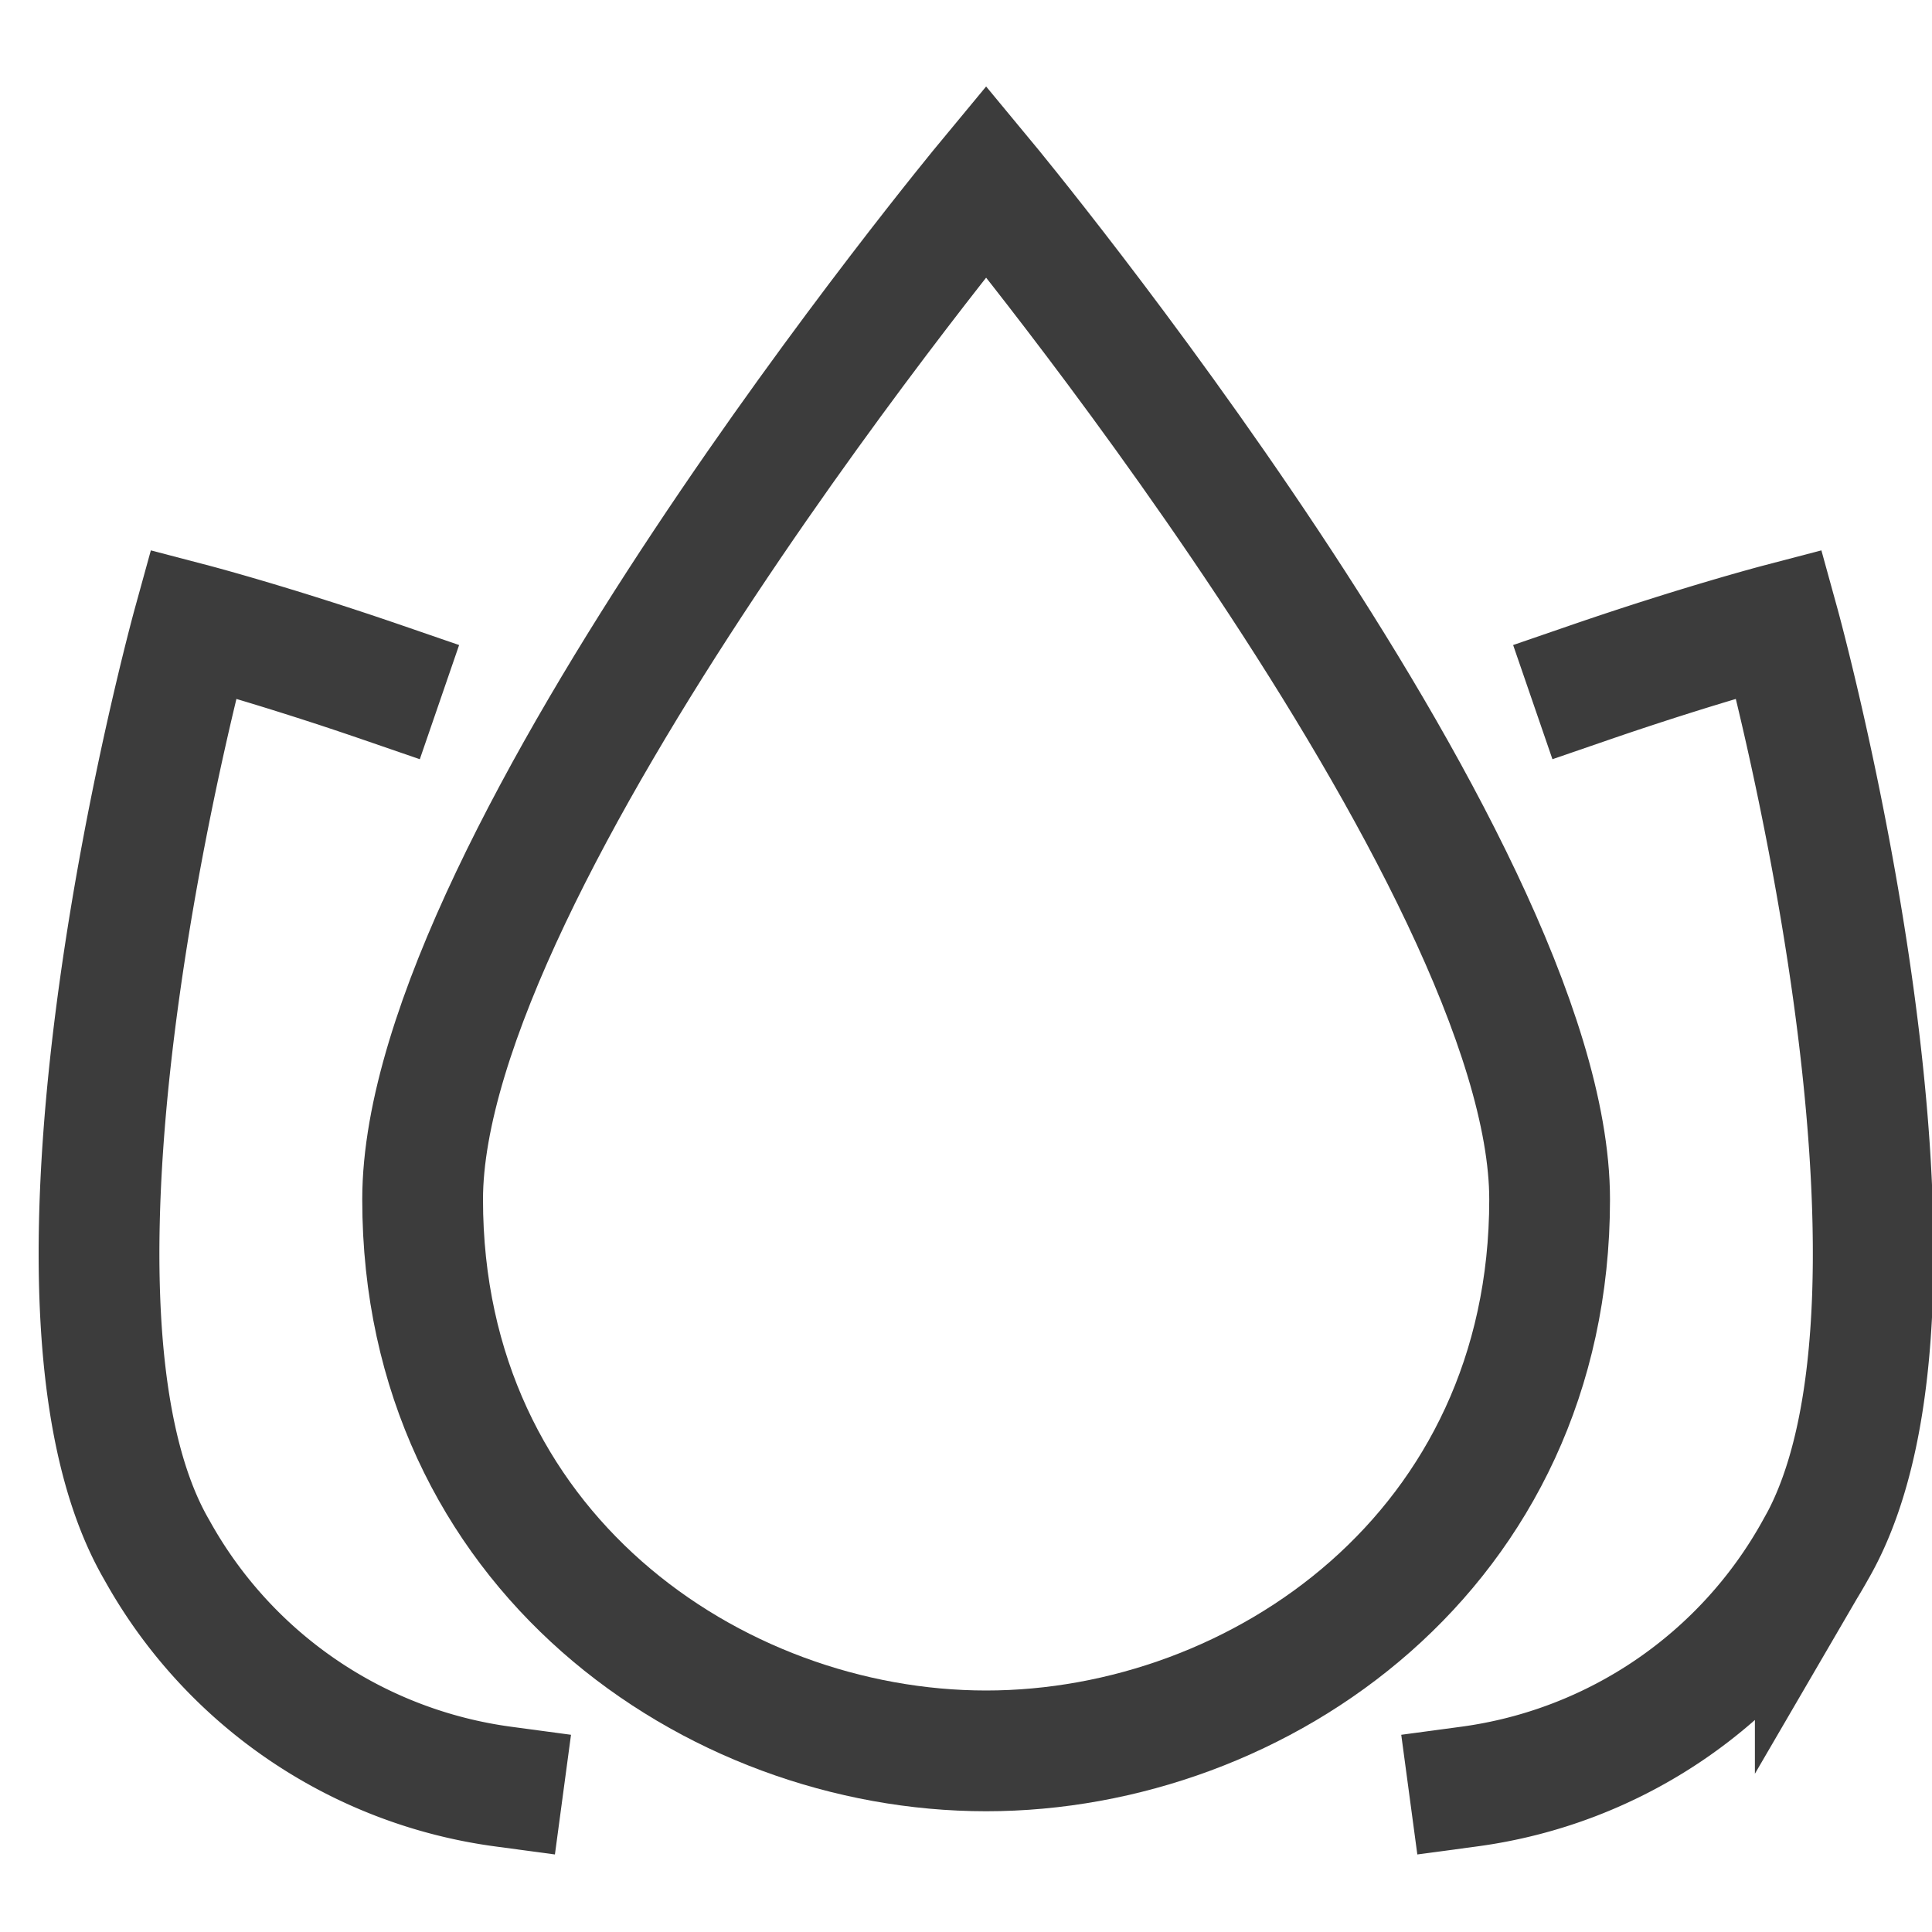 <svg xmlns="http://www.w3.org/2000/svg" viewBox="0 0 48 48"><title>spa</title><g stroke-linecap="square" stroke-width="3" stroke-miterlimit="10" fill="none" stroke="#3c3c3c" stroke-linejoin="miter" class="nc-icon-wrapper" transform="translate(0.5 0.5)"><path d="M12,43.887a11.6,11.6,0,0,1-8.6-5.872C-.3,31.666,4.3,15,4.3,15s1.966.515,4.7,1.456" stroke="#3c3c3c"></path> <path d="M39,16.456C41.734,15.515,43.7,15,43.7,15s4.6,16.666.9,23.015A11.6,11.6,0,0,1,36,43.887" stroke="#3c3c3c"></path> <path d="M10,29.3C10,20.9,24,4,24,4S38,20.9,38,29.3C38,38,30.8,43,24,43S10,38,10,29.3Z"></path></g></svg>